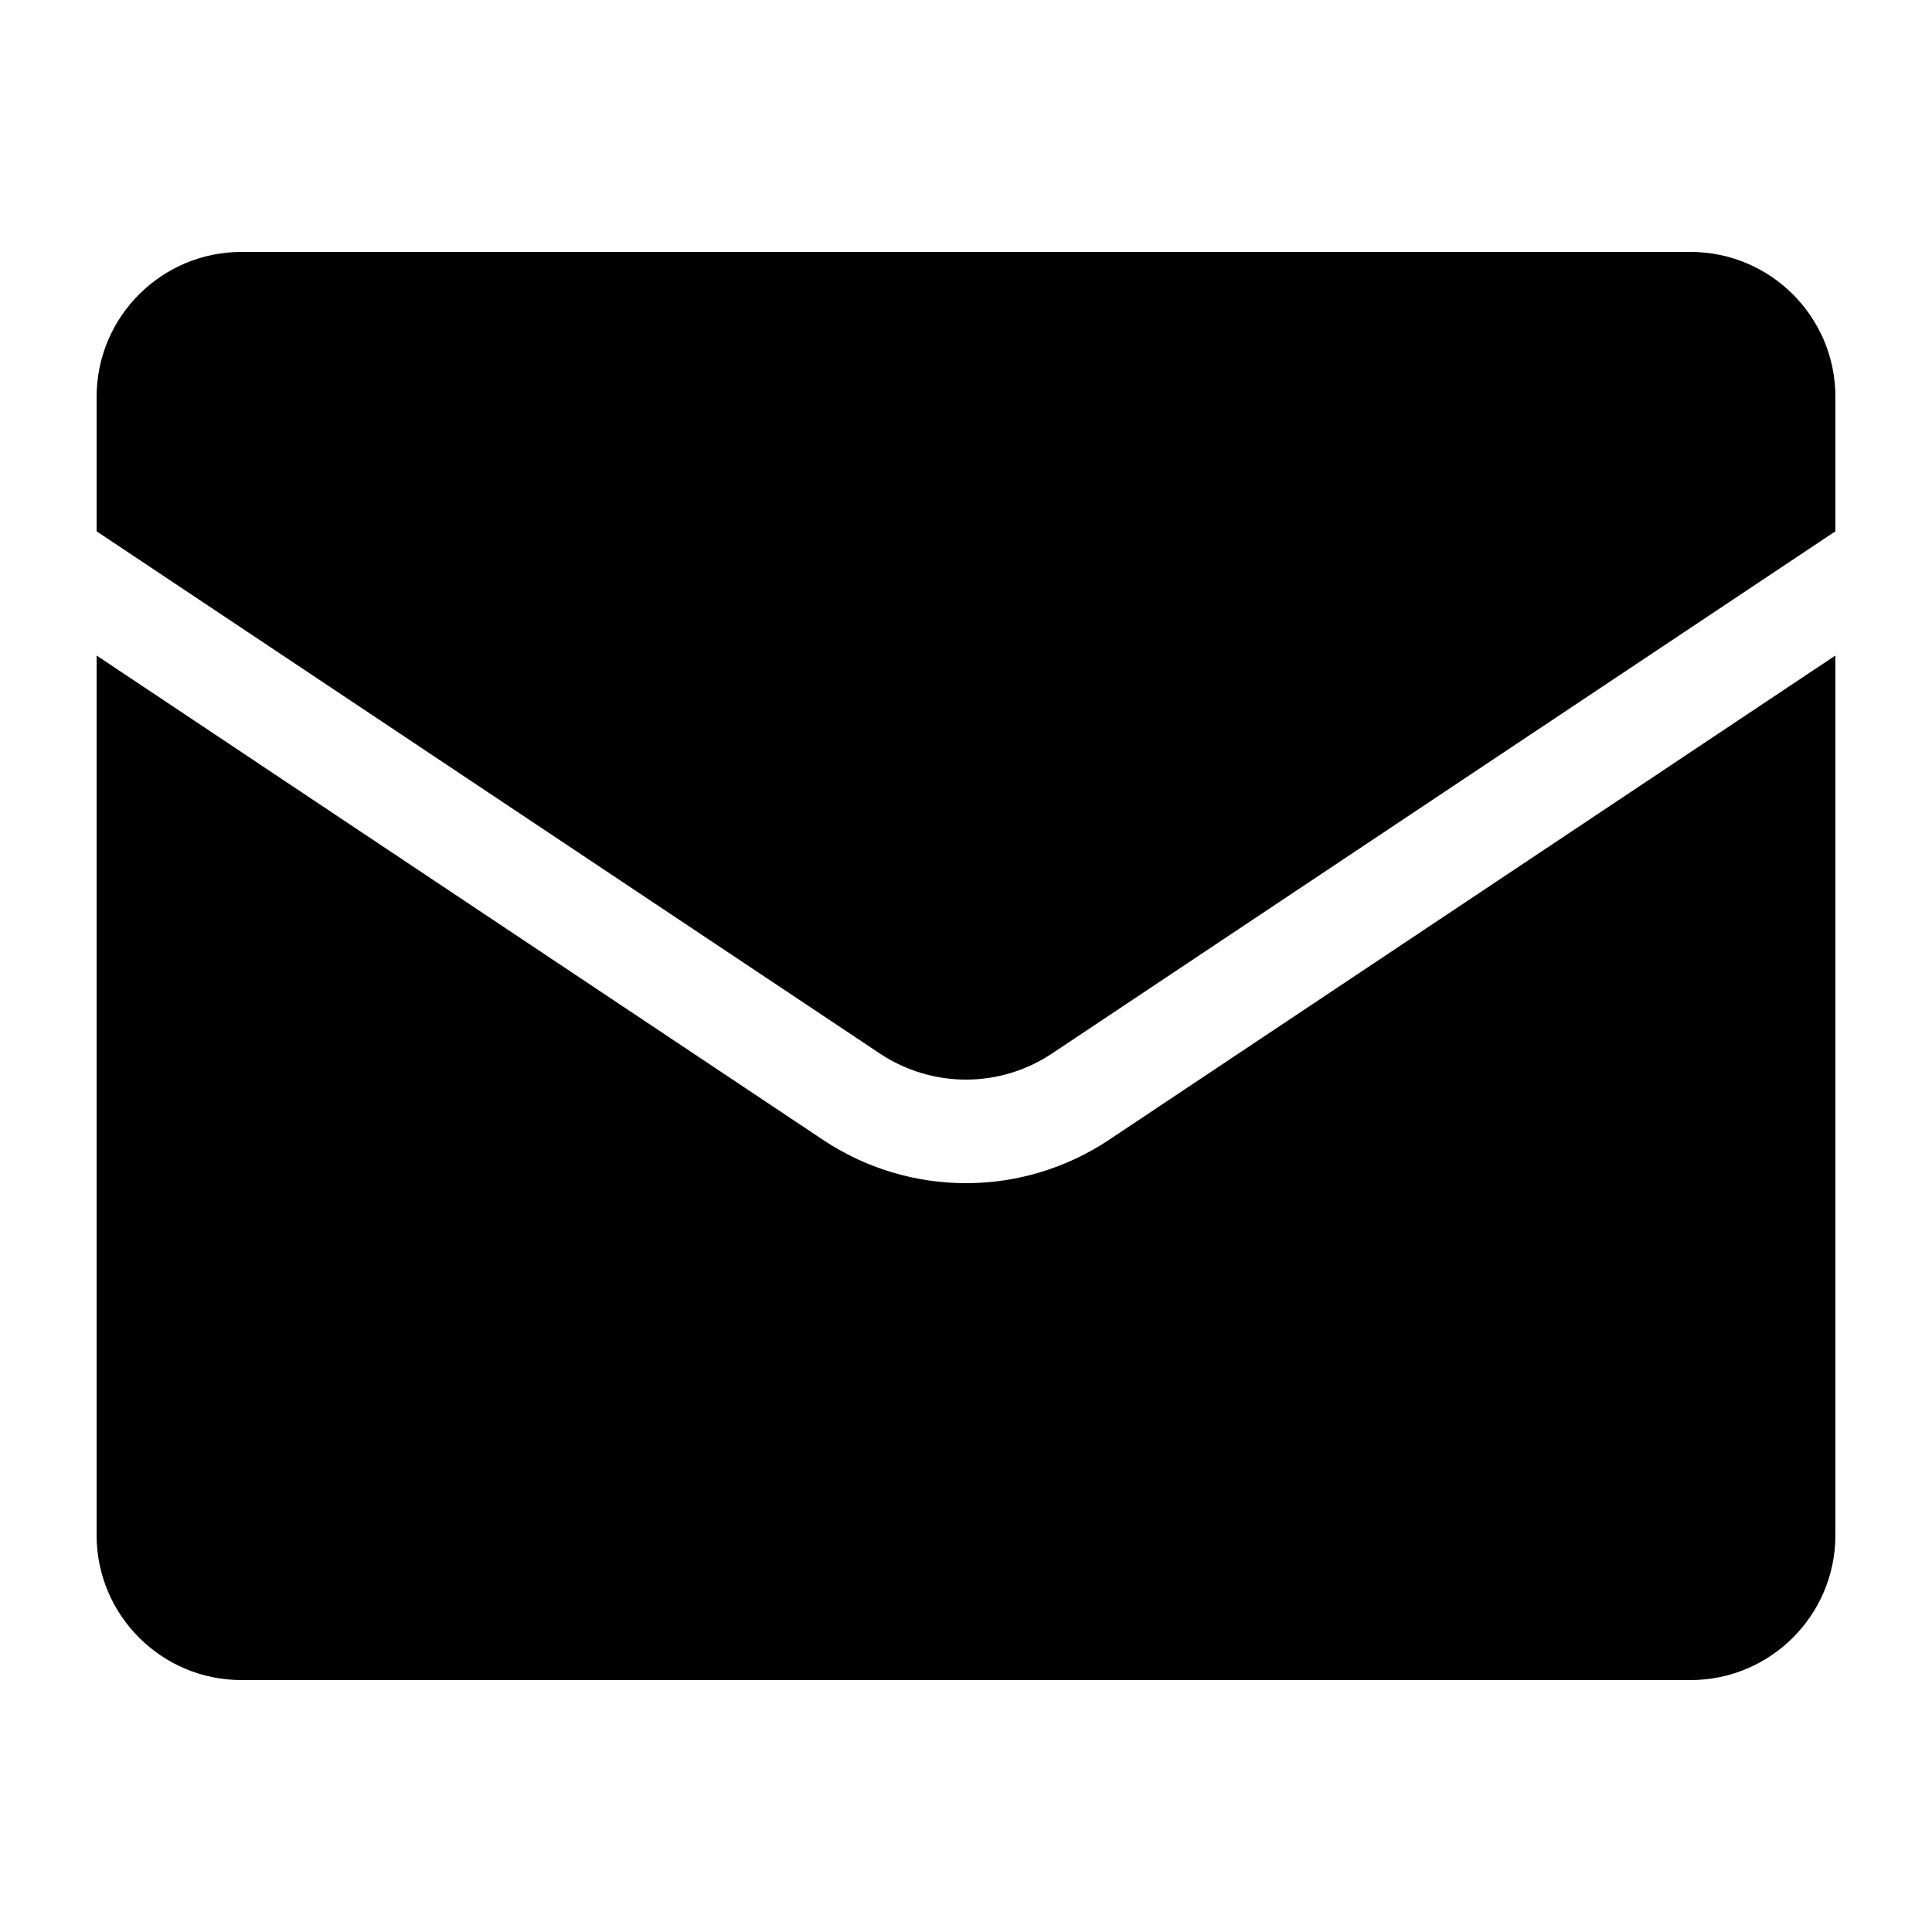 <svg xmlns="http://www.w3.org/2000/svg" xmlns:xlink="http://www.w3.org/1999/xlink" version="1.1" x="0px" y="0px" viewBox="0 0 100 100" style="enable-background:new 0 0 100 100;" xml:space="preserve"><path d="M87.5,13.04h-75c-4.14,0-7.5,3.36-7.5,7.5v6.96l40.54,27.03c2.71,1.8,6.21,1.8,8.91,0L95,27.5v-6.96  C95,16.4,91.64,13.04,87.5,13.04z"></path><path d="M50,61.24c-2.59,0-5.17-0.75-7.43-2.26L5,33.93v45.53c0,4.14,3.36,7.5,7.5,7.5h75c4.14,0,7.5-3.36,7.5-7.5V33.93  L57.43,58.98C55.17,60.49,52.59,61.24,50,61.24z"></path></svg>